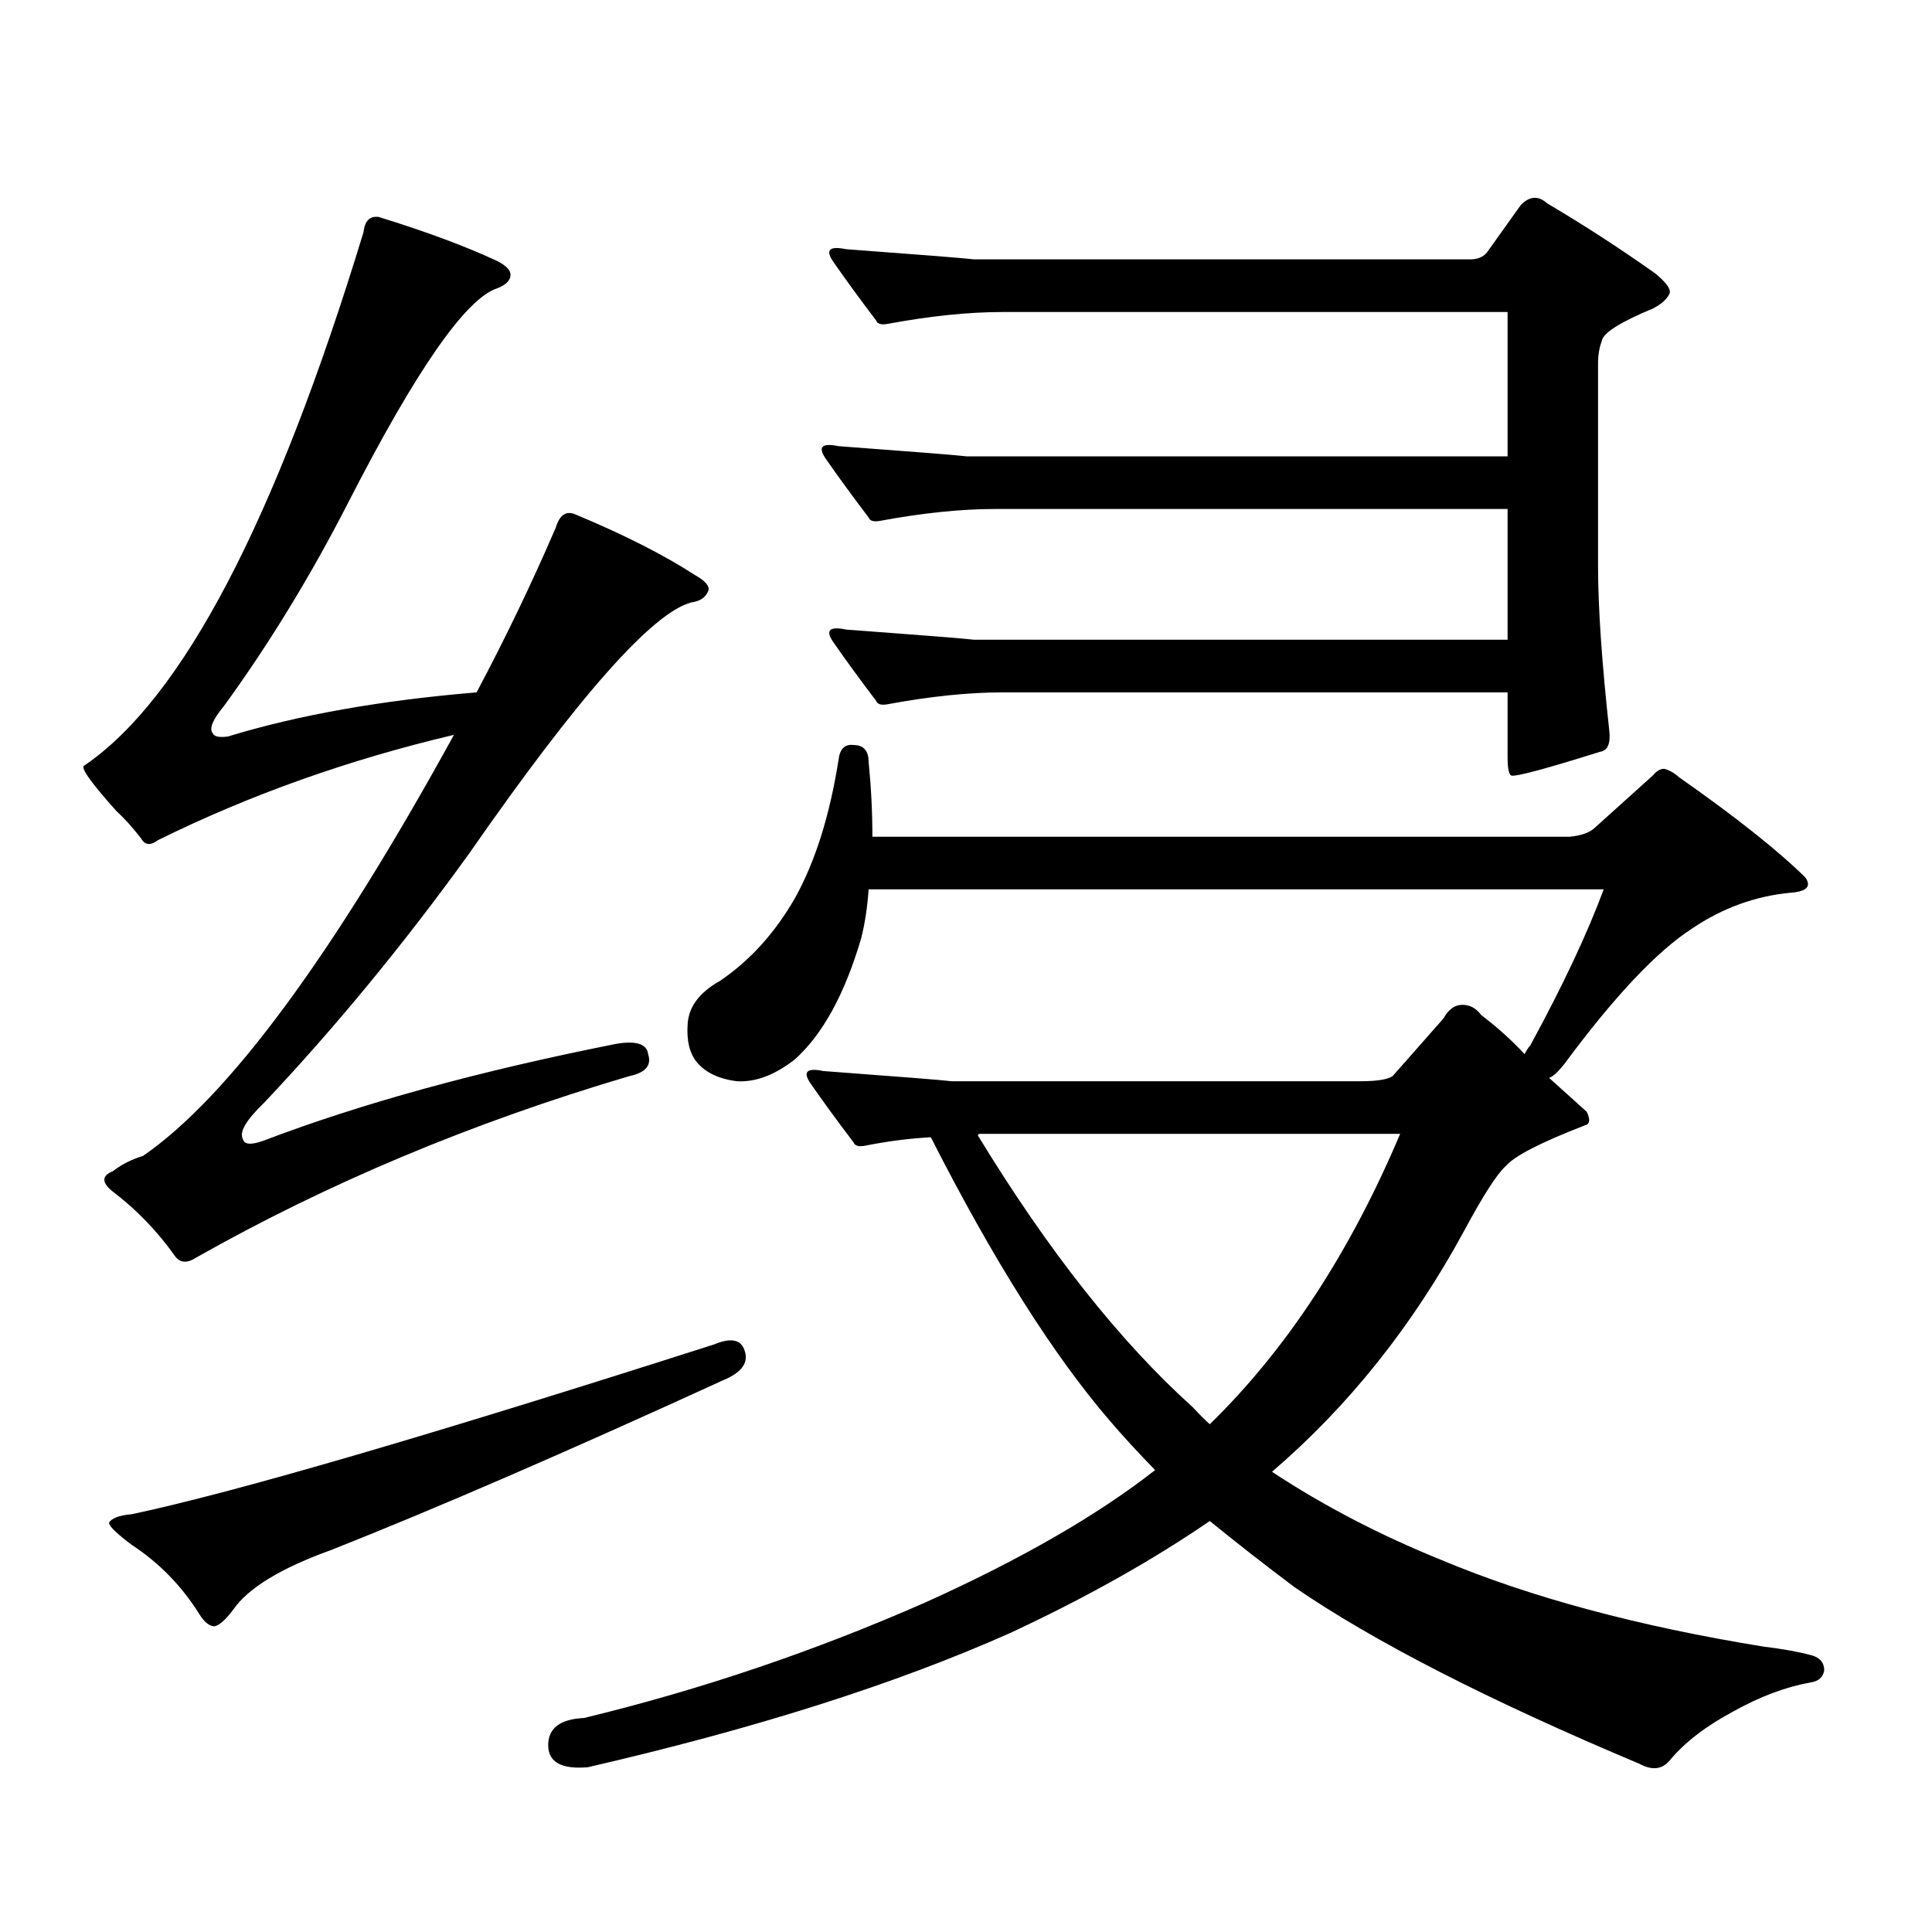 <?xml version="1.0" encoding="utf-8"?>
<!-- Generator: Adobe Illustrator 16.0.0, SVG Export Plug-In . SVG Version: 6.00 Build 0)  -->
<!DOCTYPE svg PUBLIC "-//W3C//DTD SVG 1.1//EN" "http://www.w3.org/Graphics/SVG/1.1/DTD/svg11.dtd">
<svg version="1.1" id="图层_1" xmlns="http://www.w3.org/2000/svg" xmlns:xlink="http://www.w3.org/1999/xlink" x="0px" y="0px"
	 width="1000px" height="1000px" viewBox="0 0 1000 1000" enable-background="new 0 0 1000 1000" xml:space="preserve">
<path d="M136.436,590.406c50.73-19.336,111.537-36.035,182.435-50.098c10.396-1.758,15.93,0,16.585,5.273
	c1.951,5.863-1.311,9.668-9.756,11.426c-81.309,24.032-156.094,55.371-224.385,94.043c-4.558,2.938-8.14,2.637-10.731-0.879
	c-9.115-12.882-19.847-24.02-32.194-33.398c-5.854-4.684-5.854-8.199,0-10.547c4.543-3.516,9.756-6.152,15.609-7.91
	c44.222-30.46,97.879-103.121,160.972-217.969c-54.633,12.895-105.698,31.063-153.167,54.492c-3.902,2.938-6.829,2.637-8.78-0.879
	c-4.558-5.851-8.78-10.547-12.683-14.063c-13.658-15.23-19.191-23.141-16.585-23.73c50.73-34.566,98.854-126.563,144.387-275.977
	c0.641-5.851,3.247-8.487,7.805-7.91c24.71,7.621,45.197,15.243,61.462,22.852c4.543,2.348,6.829,4.696,6.829,7.031
	c0,2.938-2.286,5.273-6.829,7.031c-16.265,5.273-41.95,42.188-77.071,110.742c-19.512,38.095-40.975,73.251-64.389,105.469
	c-5.854,7.031-7.805,11.728-5.854,14.063c0.641,1.758,3.247,2.348,7.805,1.758c36.417-11.124,79.343-18.746,128.777-22.852
	c14.954-28.125,28.612-56.539,40.975-85.254c1.951-6.441,5.198-8.789,9.756-7.031c25.365,10.547,46.173,21.094,62.438,31.641
	c5.198,2.938,7.47,5.575,6.829,7.91c-1.311,3.516-4.237,5.575-8.78,6.152c-20.167,5.273-58.535,48.642-115.119,130.078
	c-33.825,46.884-69.267,89.95-106.339,129.199c-9.115,8.789-12.683,14.941-10.731,18.457
	C126.345,592.466,129.927,592.754,136.436,590.406z M369.601,695.875c8.445-3.516,13.658-2.637,15.609,2.637
	c2.592,6.454-0.976,11.728-10.731,15.82c-81.949,37.504-149.6,66.797-202.922,87.891c-26.021,9.365-42.926,19.624-50.73,30.762
	c-3.902,5.273-7.164,8.198-9.756,8.789c-2.606,0-5.213-2.061-7.805-6.152c-9.115-14.653-20.822-26.67-35.121-36.035
	c-7.805-5.864-11.707-9.668-11.707-11.426c1.296-2.349,5.198-3.818,11.707-4.395C120.826,772.628,221.312,743.336,369.601,695.875z
	 M445.696,485.816c-8.46,28.715-19.847,49.521-34.146,62.402c-10.411,8.212-20.487,12.016-30.243,11.426
	c-9.115-1.168-15.944-4.395-20.487-9.668c-3.902-4.684-5.533-11.426-4.878-20.215c0.641-8.789,6.174-16.109,16.585-21.973
	c15.609-10.547,28.612-24.898,39.023-43.066c10.396-18.746,17.881-42.477,22.438-71.191c0.641-5.851,3.247-8.487,7.805-7.91
	c5.198,0,7.805,2.938,7.805,8.789c1.296,12.895,1.951,25.79,1.951,38.672h360.967c5.854-0.577,10.076-2.047,12.683-4.395
	l30.243-27.246c1.951-2.335,3.902-3.516,5.854-3.516c2.592,0.59,5.198,2.06,7.805,4.395c29.268,20.517,51.051,37.793,65.364,51.855
	c3.247,4.696,0.641,7.333-7.805,7.91c-18.216,1.758-35.121,7.91-50.73,18.457c-18.216,11.728-40.334,35.156-66.34,70.313
	c-3.262,4.105-5.854,6.454-7.805,7.031l19.512,17.578c1.951,4.105,1.616,6.454-0.976,7.031
	c-22.773,8.789-36.432,15.82-40.975,21.094c-4.558,4.105-11.707,15.243-21.463,33.398c-26.676,49.219-59.846,90.829-99.51,124.805
	c26.661,17.578,55.929,32.808,87.803,45.703c46.173,19.336,101.781,34.277,166.825,44.824c9.756,1.167,17.881,2.637,24.39,4.395
	c4.543,1.167,6.829,3.804,6.829,7.91c-0.655,3.516-2.927,5.562-6.829,6.152c-13.018,2.334-26.341,7.319-39.999,14.941
	c-14.313,7.607-25.365,16.108-33.17,25.488c-3.902,4.683-9.115,5.273-15.609,1.758c-78.047-32.822-137.558-63.281-178.532-91.406
	c-15.609-11.729-30.243-23.154-43.901-34.277c-29.923,20.503-64.389,39.839-103.412,58.008
	c-59.19,26.367-132.039,49.507-218.531,69.434c-13.658,1.167-20.487-2.637-20.487-11.426s6.174-13.486,18.536-14.063
	c60.486-14.653,119.342-34.58,176.581-59.766c49.42-22.275,89.099-45.127,119.021-68.555c-9.115-9.366-16.92-17.867-23.414-25.488
	c-29.268-33.976-60.166-82.906-92.681-146.777c-11.066,0.59-22.438,2.06-34.146,4.395c-3.262,0.59-5.213,0-5.854-1.758
	c-8.46-11.124-15.944-21.383-22.438-30.762c-3.902-5.851-1.631-7.91,6.829-6.152c39.664,2.938,61.782,4.696,66.34,5.273h211.702
	c8.445,0,13.979-0.879,16.585-2.637l26.341-29.883c2.592-4.684,5.854-7.031,9.756-7.031s7.149,1.758,9.756,5.273
	c8.445,6.454,15.93,13.184,22.438,20.215c1.296-2.335,2.271-3.805,2.927-4.395c16.905-31.051,29.588-58.008,38.048-80.859H449.599
	C448.943,469.707,447.647,478.208,445.696,485.816z M760.811,134.254c3.902,0,6.829-1.168,8.78-3.516l17.561-24.609
	c4.543-4.684,9.101-4.972,13.658-0.879c18.856,11.137,37.393,23.153,55.608,36.035c5.854,4.696,8.445,8.212,7.805,10.547
	c-1.311,2.938-4.237,5.575-8.78,7.91c-16.92,7.031-25.7,12.606-26.341,16.699c-1.311,3.516-1.951,7.333-1.951,11.426v105.469
	c0,21.094,1.951,49.521,5.854,85.254c0.641,6.454-0.976,9.97-4.878,10.547c-27.972,8.789-43.261,12.895-45.853,12.305
	c-1.311-0.577-1.951-3.805-1.951-9.668v-33.398H518.865c-17.561,0-37.407,2.06-59.511,6.152c-3.262,0.59-5.213,0-5.854-1.758
	c-8.46-11.124-15.944-21.383-22.438-30.762c-3.902-5.851-1.631-7.91,6.829-6.152c39.664,2.938,61.782,4.696,66.34,5.273h276.091
	v-67.676H514.963c-17.561,0-37.407,2.06-59.511,6.152c-3.262,0.59-5.213,0-5.854-1.758c-8.46-11.124-15.944-21.383-22.438-30.762
	c-3.902-5.851-1.631-7.91,6.829-6.152c39.664,2.938,61.782,4.696,66.34,5.273h279.993V161.5H518.865
	c-17.561,0-37.407,2.06-59.511,6.152c-3.262,0.59-5.213,0-5.854-1.758c-8.46-11.124-15.944-21.383-22.438-30.762
	c-3.902-5.851-1.631-7.91,6.829-6.152c39.664,2.938,61.782,4.696,66.34,5.273H760.811z M724.714,586.891H507.158
	c-0.655,0-0.976,0.302-0.976,0.879c36.417,59.766,73.489,106.649,111.217,140.625c3.247,3.516,6.174,6.454,8.78,8.789
	C665.844,698.512,698.693,648.414,724.714,586.891z"/>
</svg>
